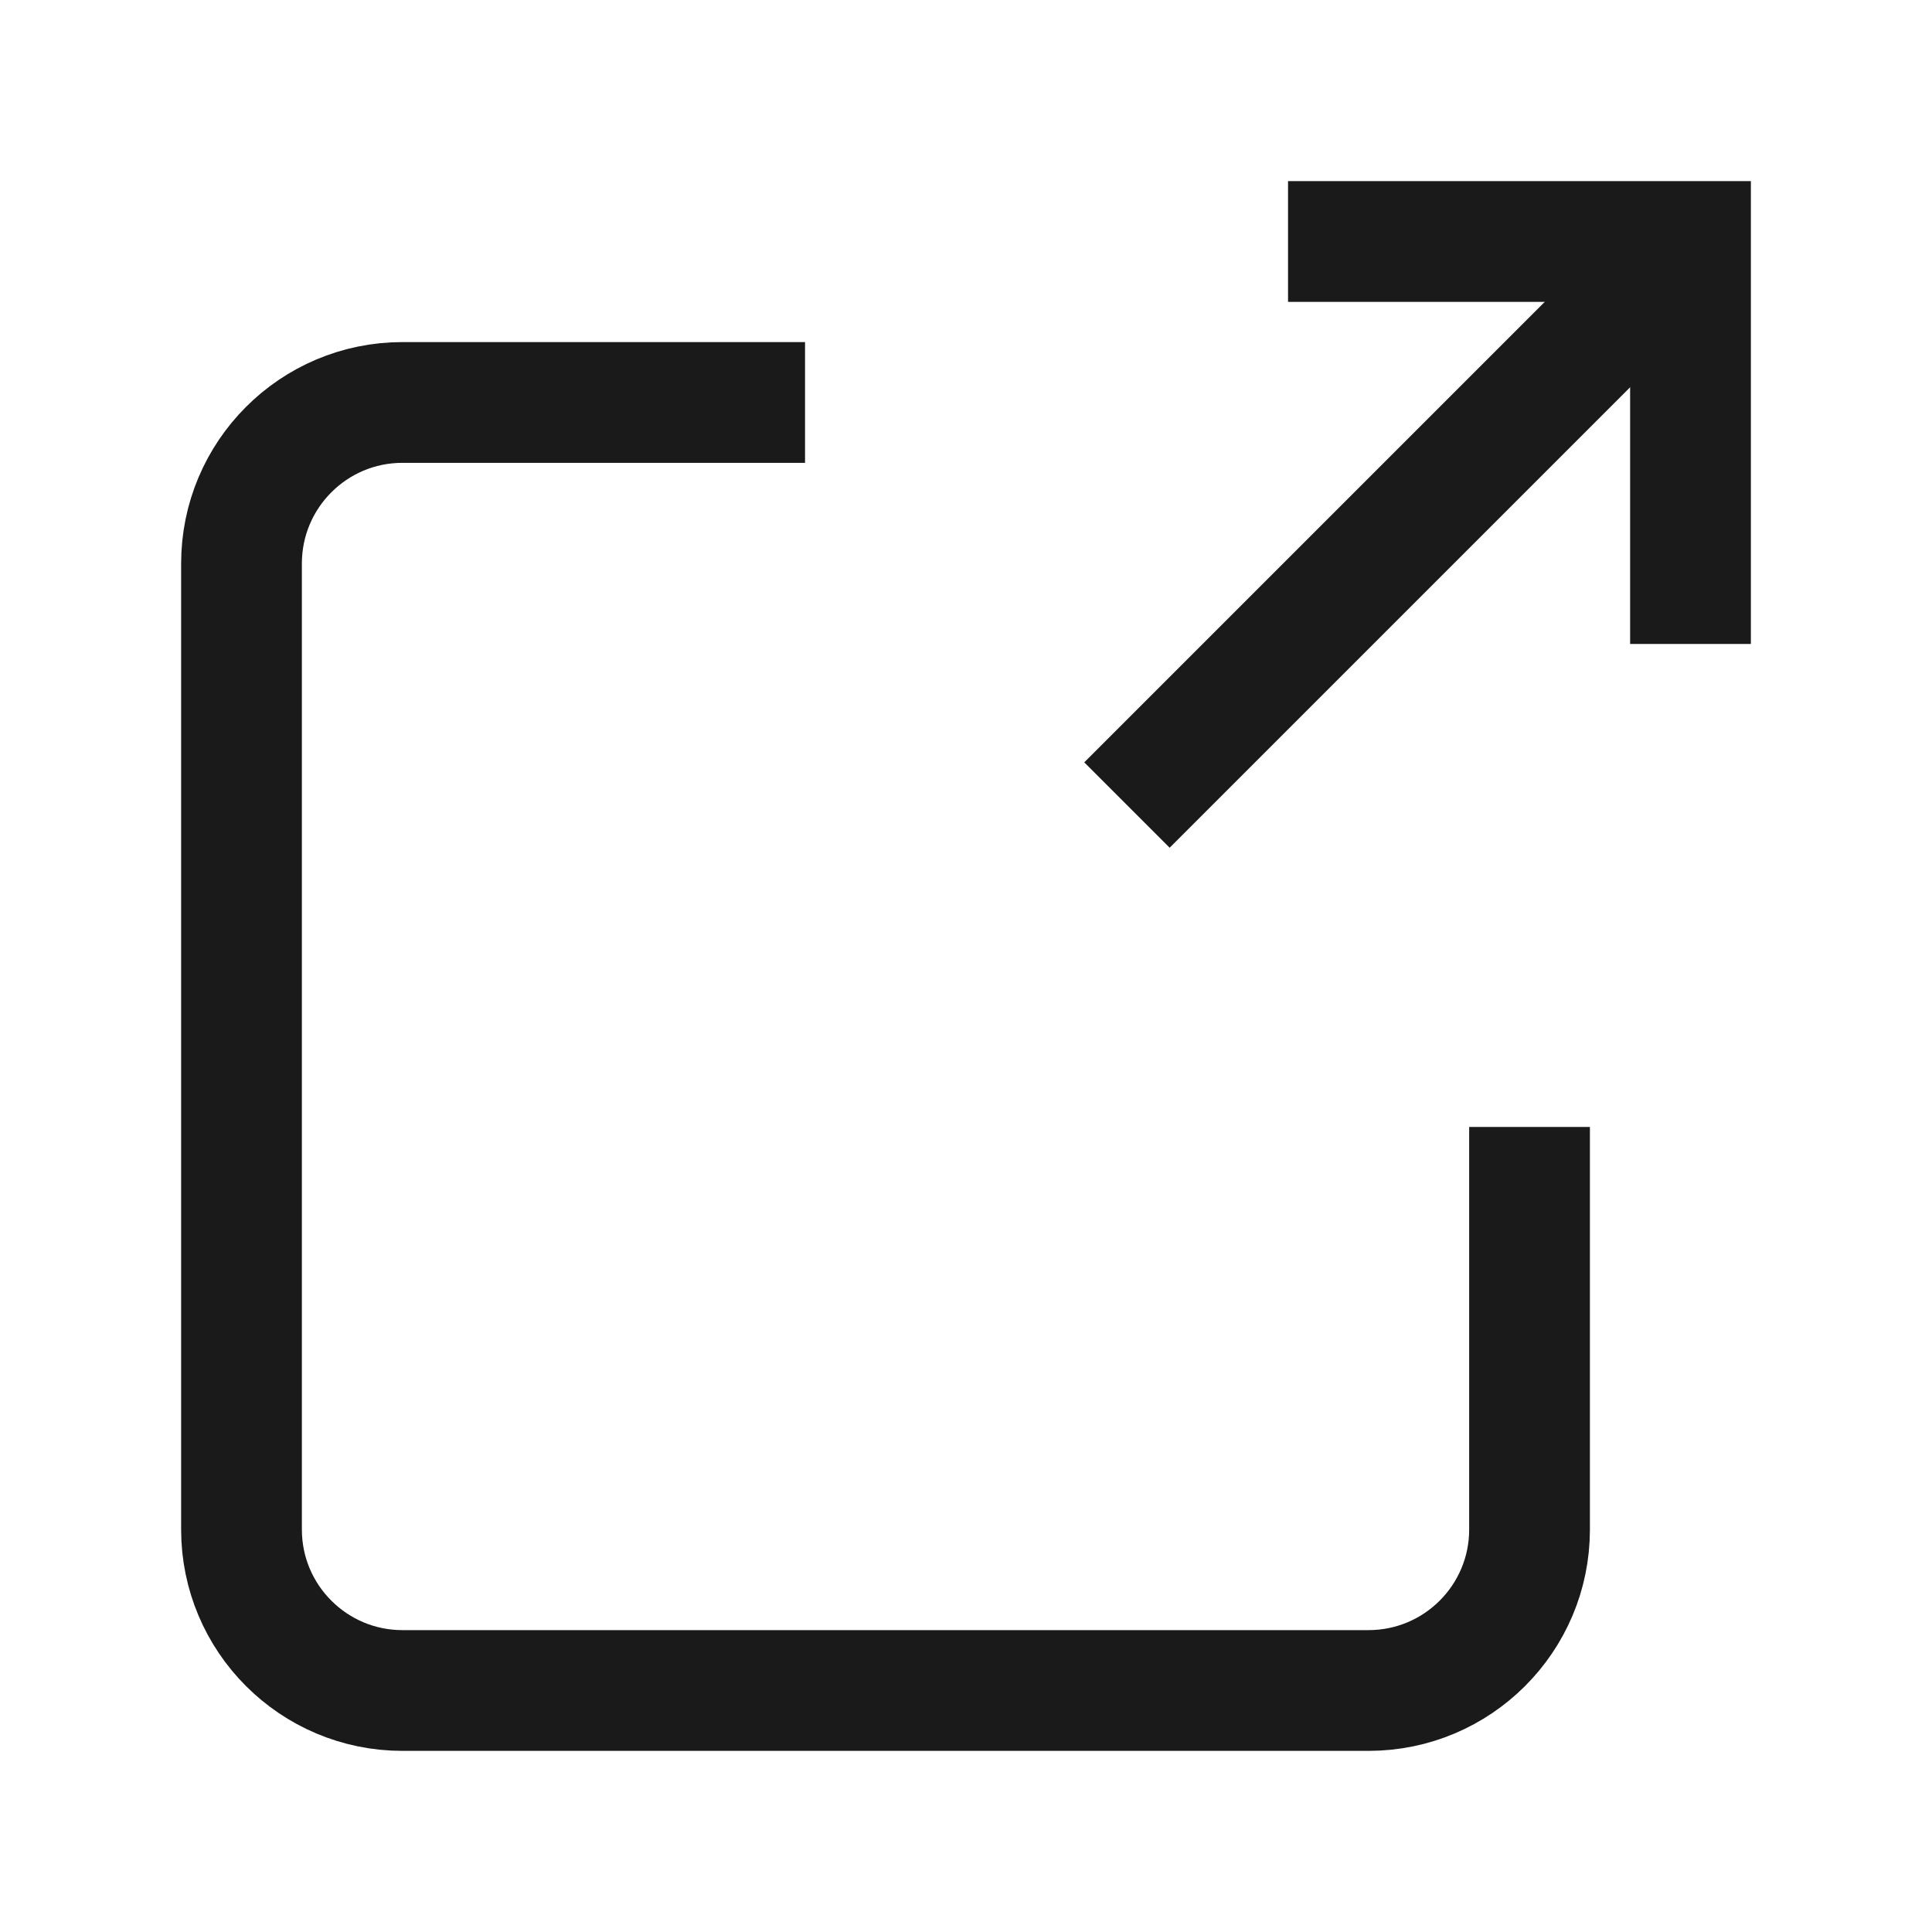 <svg width="16" height="16" viewBox="0 0 16 16" fill="none" xmlns="http://www.w3.org/2000/svg">
<path d="M10.667 2H14V5.333" stroke="#1A1A1A" strokeWidth="1.5" strokeLinecap="round" strokeLinejoin="round"/>
<path d="M9.333 6.667L14 2" stroke="#1A1A1A" strokeWidth="1.5" strokeLinecap="round" strokeLinejoin="round"/>
<path d="M12.667 9.333V12.667C12.667 13.403 12.07 14 11.333 14H3.333C2.597 14 2 13.403 2 12.667V4.667C2 3.93 2.597 3.333 3.333 3.333H6.667" stroke="#1A1A1A" strokeWidth="1.5" strokeLinecap="round" strokeLinejoin="round"/>
</svg>
